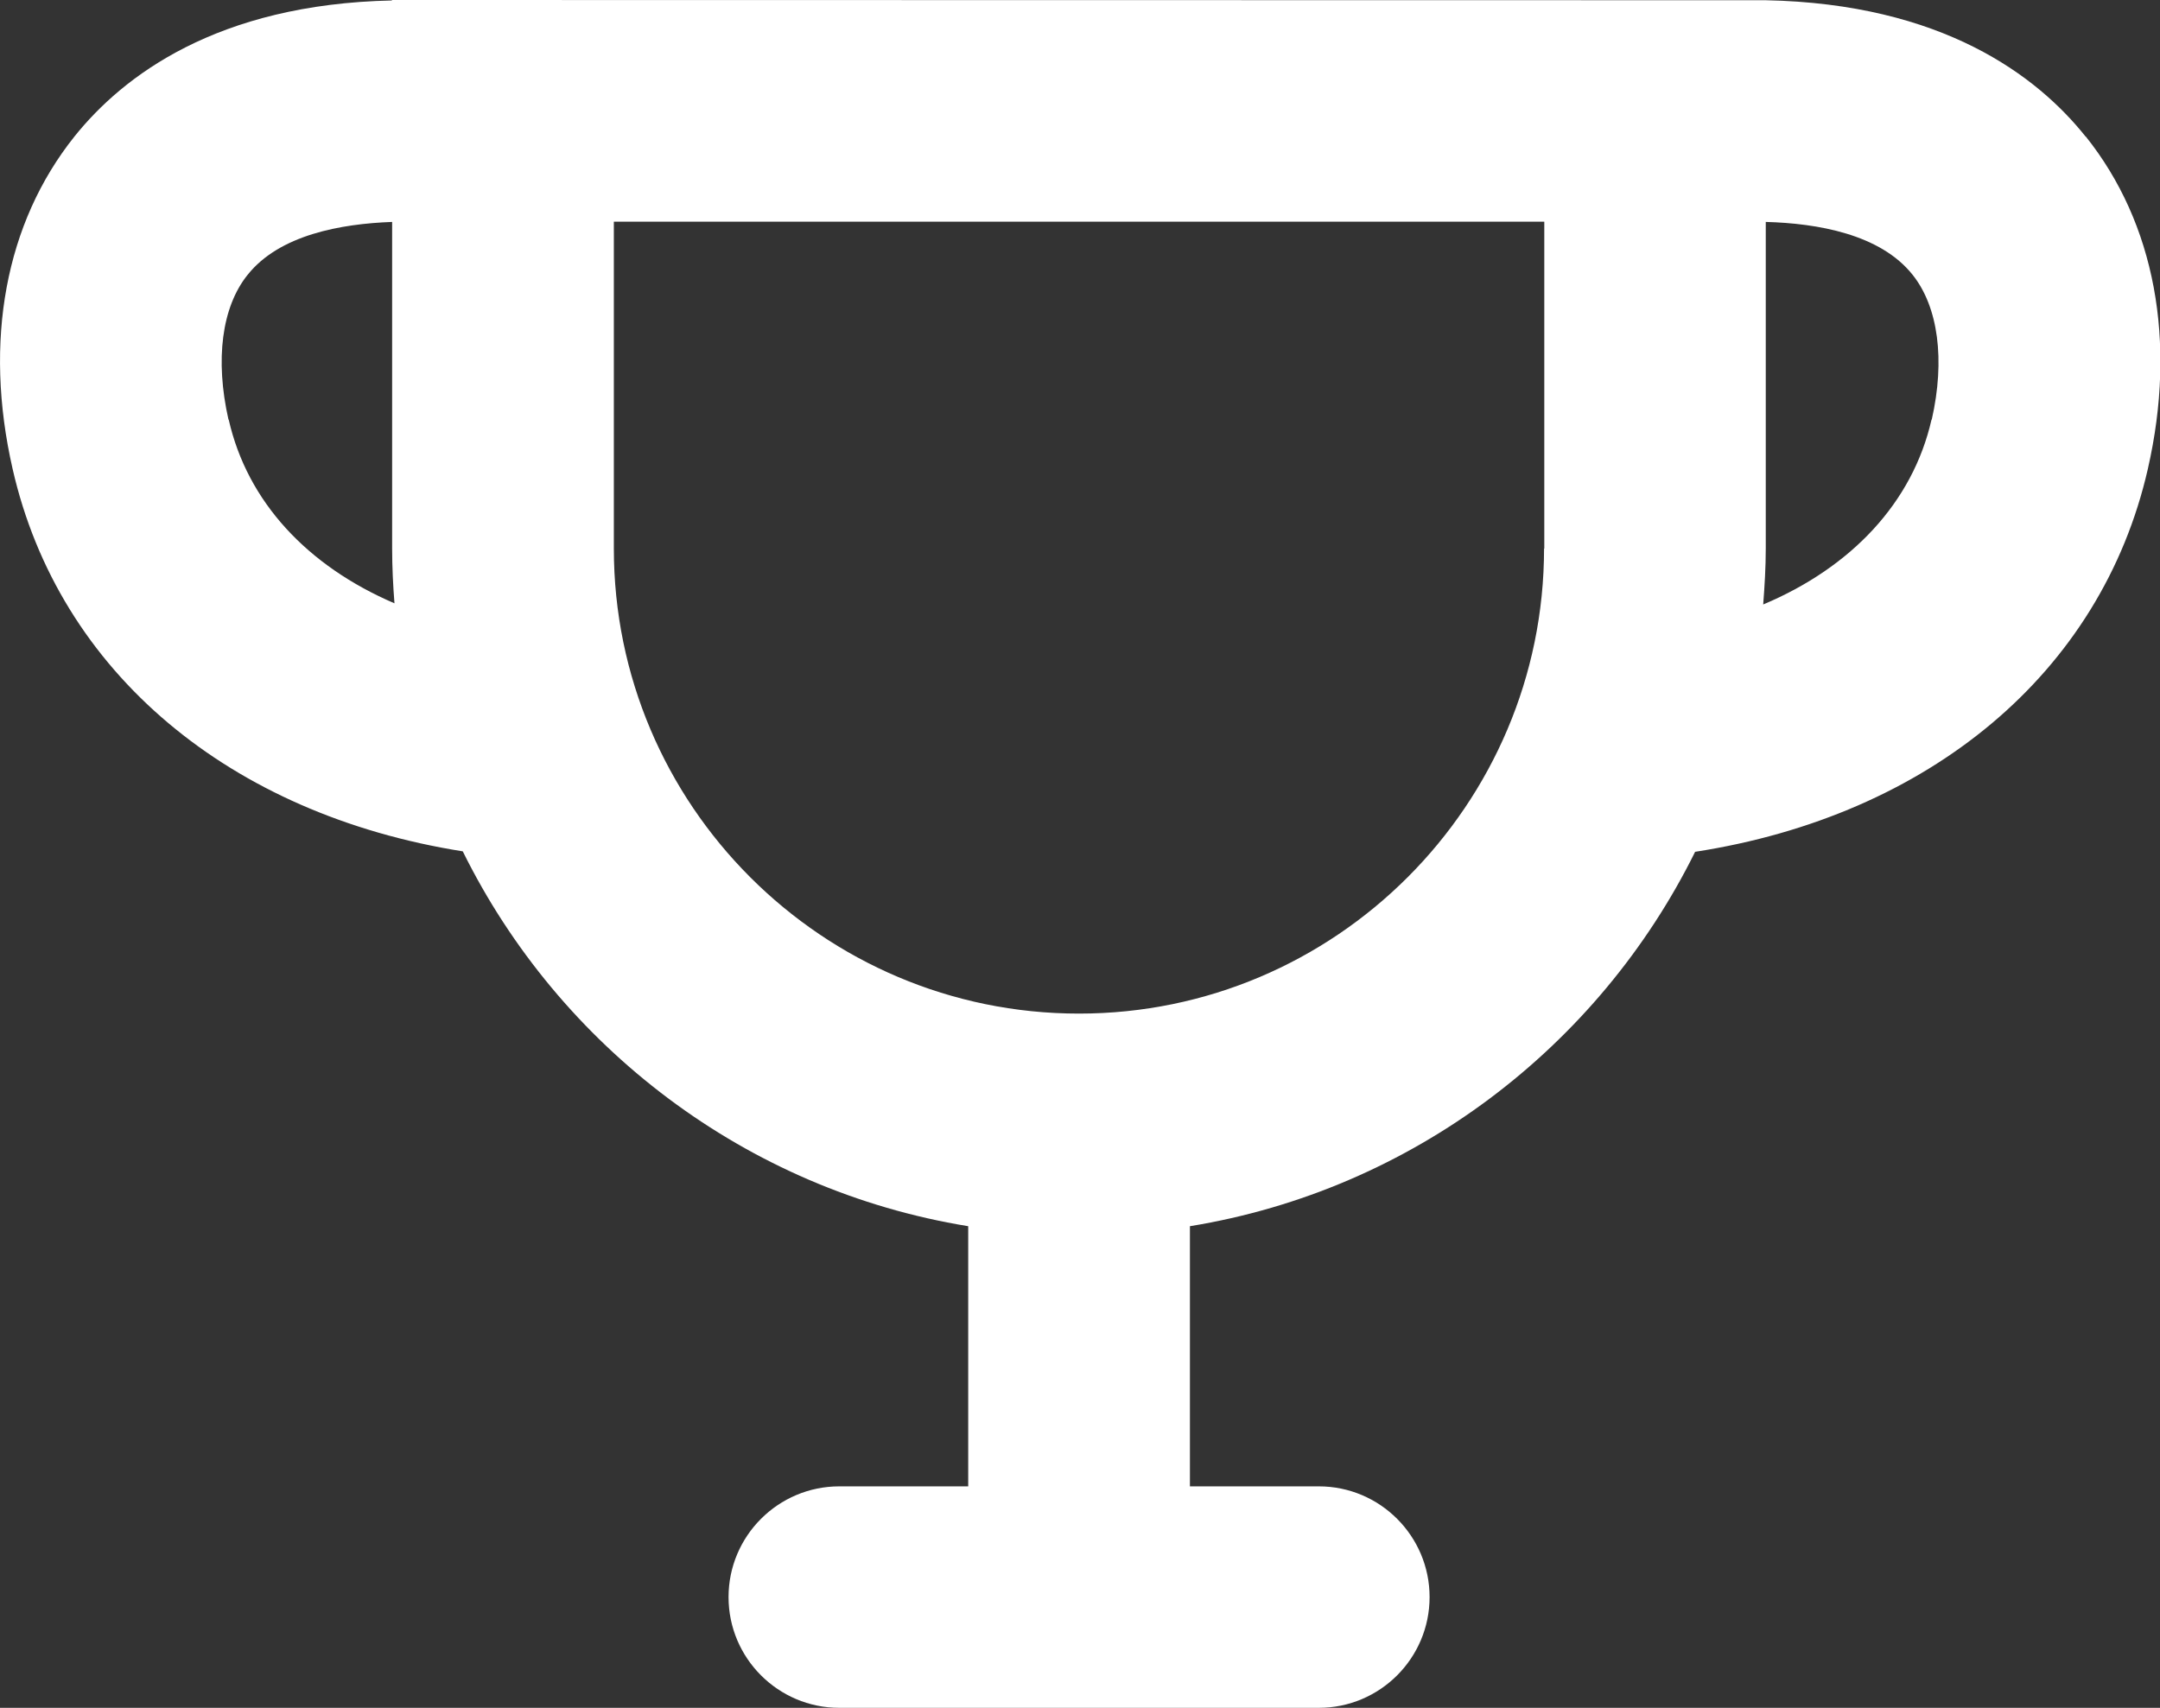 <?xml version="1.0" encoding="UTF-8"?>
<svg id="Capa_2" data-name="Capa 2" xmlns="http://www.w3.org/2000/svg" viewBox="0 0 92.65 73.26">
  <rect x="0" y="0" width="92.65" height="73.26" fill="#333333" stroke="none"/>
  <defs>
    <style>
      .cls-1 {
        fill: #fff;
      }
    </style>
  </defs>
  <g id="Capa_2-2" data-name="Capa 2">
    <path class="cls-1" d="M89.46,5.86C87.38,3.25,83.31.16,75.73.01h0s-58.92-.01-58.92-.01v.02C9.31.18,5.27,3.26,3.19,5.86.23,9.57-.71,14.63.54,20.11c1.99,8.75,9.34,14.83,19.31,16.41,4.14,8.38,12.15,14.53,21.68,16.08v11.16h-5.53c-2.62,0-4.75,2.13-4.75,4.75s2.13,4.75,4.75,4.75h20.57c2.62,0,4.75-2.13,4.75-4.75s-2.13-4.75-4.75-4.75h-5.53v-11.16c9.53-1.55,17.53-7.69,21.67-16.06,10.02-1.55,17.42-7.65,19.42-16.43,1.25-5.48.3-10.54-2.66-14.25ZM9.8,18c-.58-2.57-.29-4.83.82-6.21,1.37-1.72,4.01-2.19,6.2-2.27v14.01c0,.79.04,1.58.1,2.35-3.73-1.6-6.31-4.35-7.11-7.88ZM66.23,23.53c0,11-8.95,19.95-19.95,19.95s-19.95-8.95-19.95-19.95v-14.02h39.91v14.02ZM82.85,18c-.81,3.56-3.44,6.34-7.22,7.93.06-.79.11-1.59.11-2.4v-14.01c2.21.06,4.91.52,6.3,2.27,1.1,1.38,1.4,3.65.82,6.21Z"/>
  </g>
</svg>